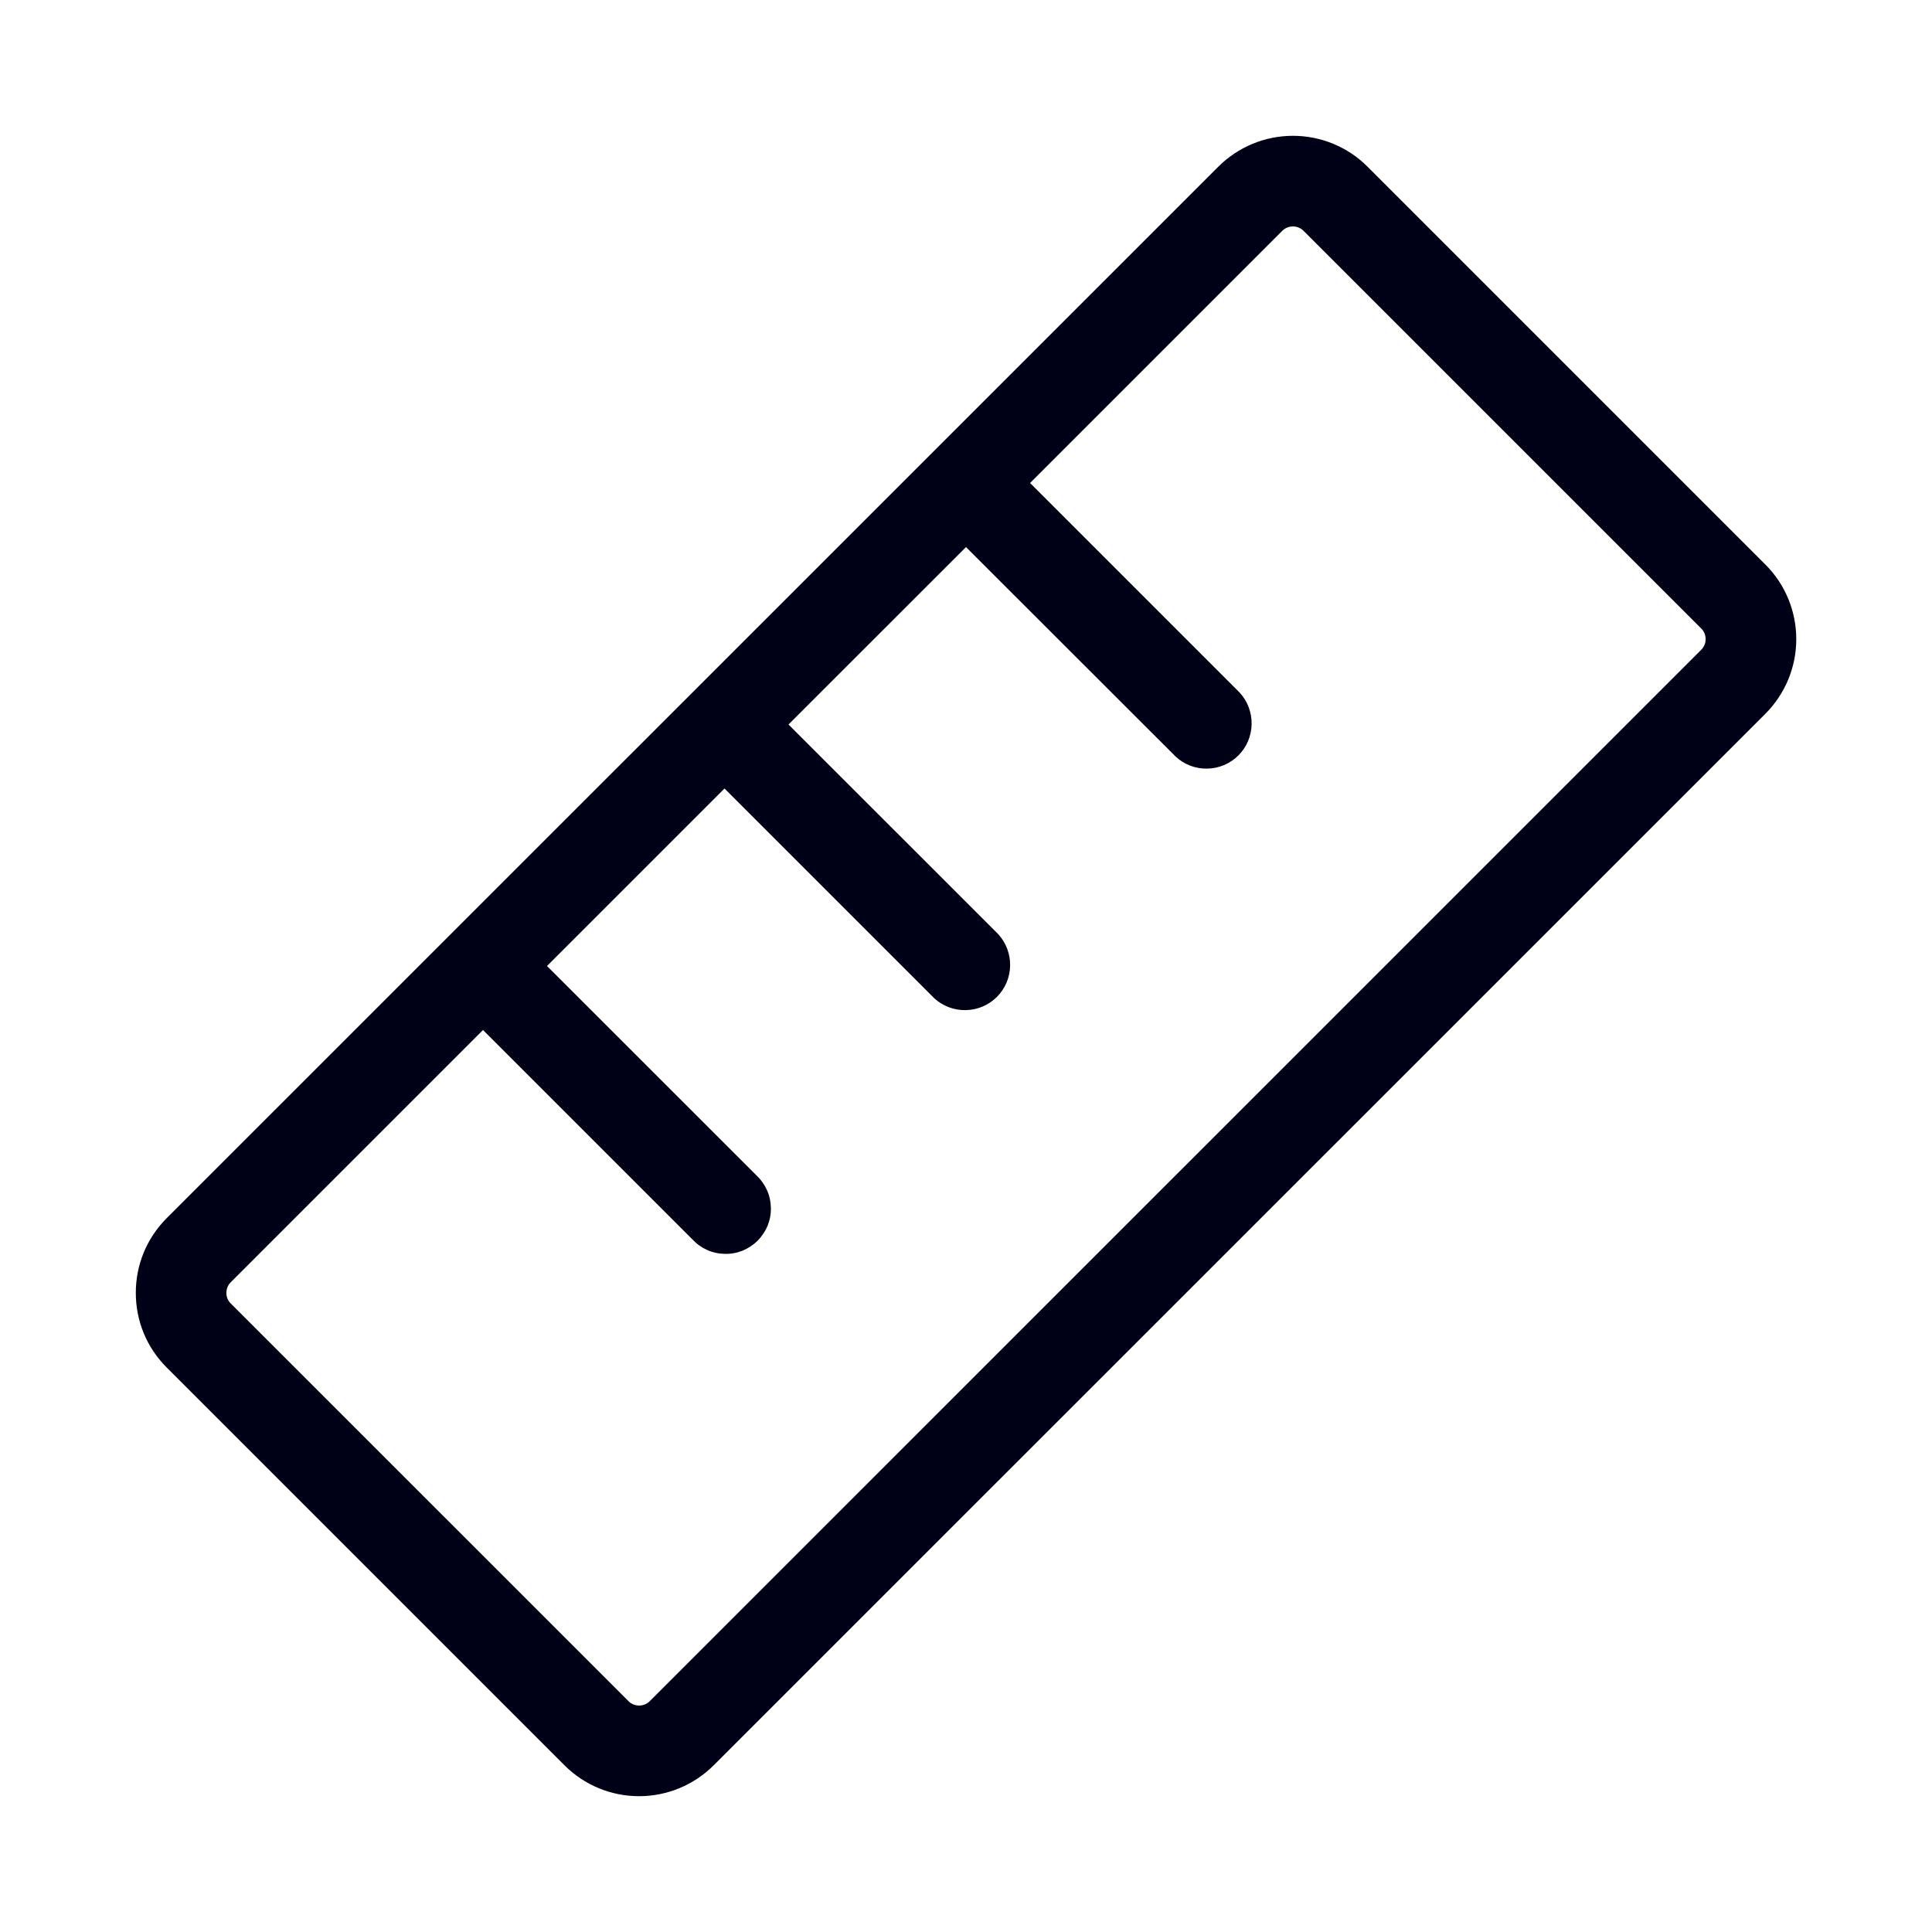 <svg width="24" height="24" viewBox="0 0 24 24" fill="none" xmlns="http://www.w3.org/2000/svg">
<path d="M21.929 7.012L16.989 2.072C16.868 1.95 16.723 1.853 16.564 1.787C16.404 1.721 16.234 1.687 16.061 1.687C15.889 1.687 15.718 1.721 15.559 1.787C15.4 1.853 15.255 1.95 15.133 2.072L2.071 15.132C1.949 15.254 1.852 15.399 1.786 15.558C1.72 15.717 1.687 15.888 1.687 16.06C1.687 16.233 1.72 16.403 1.786 16.563C1.852 16.722 1.949 16.866 2.071 16.988L7.011 21.928C7.133 22.05 7.277 22.147 7.436 22.213C7.596 22.279 7.766 22.313 7.939 22.313C8.111 22.313 8.282 22.279 8.441 22.213C8.6 22.147 8.745 22.05 8.867 21.928L21.929 8.868C22.051 8.746 22.148 8.601 22.214 8.442C22.28 8.283 22.314 8.112 22.314 7.94C22.314 7.767 22.28 7.597 22.214 7.437C22.148 7.278 22.051 7.133 21.929 7.012ZM21.133 8.072L8.072 21.132C8.055 21.15 8.034 21.163 8.011 21.173C7.988 21.182 7.964 21.187 7.939 21.187C7.915 21.187 7.89 21.182 7.867 21.173C7.845 21.163 7.824 21.15 7.807 21.132L2.867 16.193C2.849 16.176 2.836 16.155 2.826 16.133C2.817 16.11 2.812 16.085 2.812 16.061C2.812 16.036 2.817 16.012 2.826 15.989C2.836 15.966 2.849 15.945 2.867 15.928L6 12.795L8.603 15.398C8.654 15.453 8.716 15.497 8.785 15.528C8.854 15.559 8.929 15.575 9.004 15.576C9.08 15.578 9.155 15.564 9.225 15.536C9.295 15.507 9.358 15.465 9.412 15.412C9.465 15.358 9.507 15.295 9.536 15.225C9.564 15.155 9.578 15.08 9.576 15.004C9.575 14.929 9.559 14.854 9.528 14.785C9.497 14.716 9.453 14.654 9.398 14.602L6.795 12L9 9.795L11.603 12.398C11.709 12.497 11.85 12.551 11.996 12.548C12.142 12.546 12.281 12.487 12.384 12.384C12.487 12.281 12.546 12.142 12.548 11.996C12.551 11.85 12.497 11.709 12.398 11.602L9.795 9L12 6.796L14.603 9.397C14.709 9.497 14.85 9.551 14.996 9.548C15.142 9.546 15.281 9.487 15.384 9.384C15.487 9.281 15.546 9.142 15.548 8.996C15.551 8.85 15.497 8.709 15.398 8.602L12.796 6L15.928 2.868C15.946 2.85 15.966 2.837 15.989 2.827C16.012 2.818 16.036 2.813 16.061 2.813C16.085 2.813 16.11 2.818 16.133 2.827C16.155 2.837 16.176 2.85 16.194 2.868L21.133 7.807C21.151 7.824 21.164 7.845 21.174 7.867C21.183 7.89 21.188 7.915 21.188 7.939C21.188 7.964 21.183 7.988 21.174 8.011C21.164 8.034 21.151 8.054 21.133 8.072Z" fill="#000116"/>
</svg>

